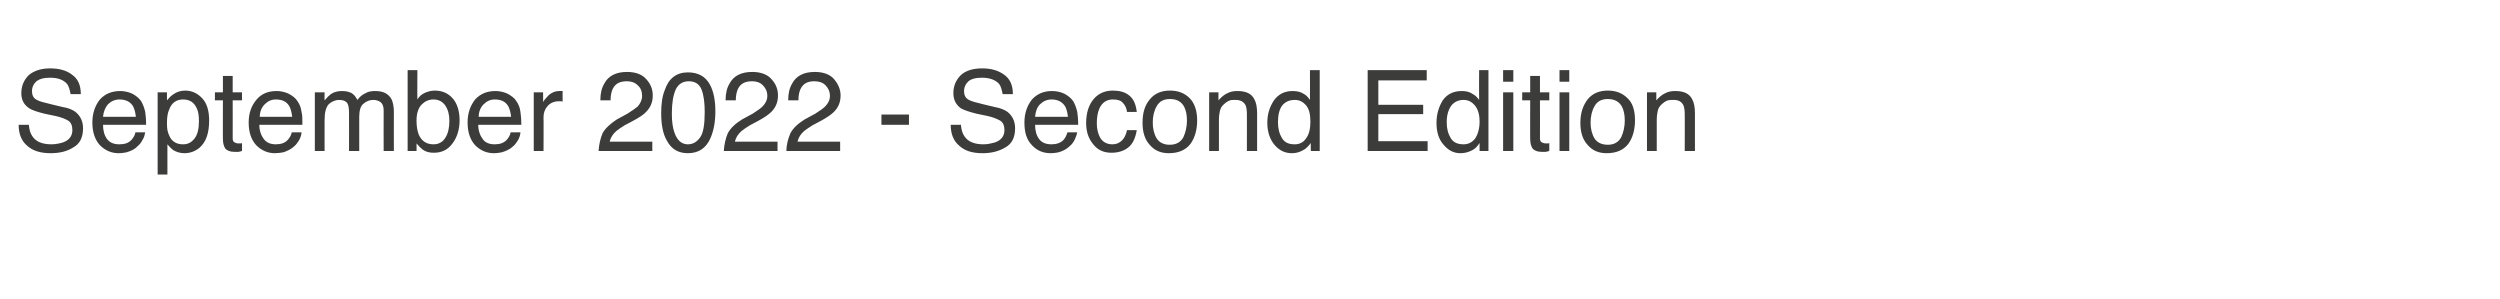 <?xml version="1.0" standalone="no"?>
<!DOCTYPE svg PUBLIC "-//W3C//DTD SVG 1.1//EN" "http://www.w3.org/Graphics/SVG/1.1/DTD/svg11.dtd">
<svg xmlns="http://www.w3.org/2000/svg" version="1.1" width="563px" height="67.4px" viewBox="-3 -15 563 67.4" style="left:-3px;top:-15px">
  <desc>September 2022 - Second Edition</desc>
  <defs/>
  <g id="Polygon63409">
    <path d="M 3.5 13.1 C 3.6 14.2 3.8 15 4.3 15.7 C 5.1 16.9 6.5 17.5 8.6 17.5 C 9.5 17.5 10.4 17.3 11.1 17.1 C 12.6 16.6 13.3 15.6 13.3 14.3 C 13.3 13.3 13 12.6 12.4 12.2 C 11.8 11.8 10.8 11.4 9.4 11.1 C 9.4 11.1 7 10.6 7 10.6 C 5.4 10.2 4.2 9.8 3.6 9.4 C 2.4 8.6 1.8 7.5 1.8 6 C 1.8 4.3 2.4 3 3.5 1.9 C 4.7 0.9 6.3 0.4 8.3 0.4 C 10.2 0.4 11.9 0.8 13.2 1.8 C 14.5 2.7 15.2 4.1 15.2 6.2 C 15.2 6.2 12.9 6.2 12.9 6.2 C 12.7 5.2 12.5 4.4 12.1 3.9 C 11.3 3 10.1 2.5 8.3 2.5 C 6.8 2.5 5.8 2.8 5.1 3.4 C 4.5 4 4.2 4.7 4.2 5.5 C 4.2 6.4 4.5 7.1 5.3 7.5 C 5.8 7.8 6.9 8.1 8.6 8.5 C 8.6 8.5 11.1 9.1 11.1 9.1 C 12.4 9.3 13.3 9.7 14 10.2 C 15.1 11.1 15.7 12.3 15.7 13.9 C 15.7 15.9 15 17.4 13.5 18.2 C 12.1 19.1 10.4 19.5 8.4 19.5 C 6.2 19.5 4.4 19 3.1 17.8 C 1.8 16.7 1.2 15.1 1.2 13.1 C 1.2 13.1 3.5 13.1 3.5 13.1 Z M 24.1 5.5 C 25 5.5 25.9 5.7 26.8 6.1 C 27.7 6.6 28.3 7.1 28.8 7.8 C 29.2 8.5 29.5 9.3 29.7 10.2 C 29.8 10.8 29.9 11.8 29.9 13.1 C 29.9 13.1 20.2 13.1 20.2 13.1 C 20.2 14.4 20.5 15.5 21.1 16.3 C 21.7 17.1 22.6 17.5 23.9 17.5 C 25.1 17.5 26 17.2 26.7 16.4 C 27.1 15.9 27.4 15.4 27.5 14.8 C 27.5 14.8 29.7 14.8 29.7 14.8 C 29.6 15.3 29.5 15.9 29.1 16.5 C 28.8 17.1 28.4 17.6 28 17.9 C 27.4 18.6 26.5 19 25.5 19.3 C 25 19.4 24.4 19.5 23.7 19.5 C 22.1 19.5 20.7 18.9 19.5 17.7 C 18.4 16.5 17.8 14.8 17.8 12.6 C 17.8 10.5 18.4 8.8 19.5 7.4 C 20.7 6.1 22.2 5.5 24.1 5.5 C 24.1 5.5 24.1 5.5 24.1 5.5 Z M 27.6 11.3 C 27.5 10.4 27.3 9.6 27 9 C 26.4 7.9 25.3 7.4 23.9 7.4 C 22.9 7.4 22 7.8 21.3 8.5 C 20.7 9.2 20.3 10.2 20.2 11.3 C 20.2 11.3 27.6 11.3 27.6 11.3 Z M 38.2 17.5 C 39.3 17.5 40.1 17.1 40.8 16.2 C 41.5 15.3 41.8 14 41.8 12.3 C 41.8 11.2 41.7 10.3 41.4 9.6 C 40.8 8.1 39.8 7.4 38.2 7.4 C 36.7 7.4 35.6 8.2 35.1 9.7 C 34.7 10.5 34.6 11.6 34.6 12.8 C 34.6 13.9 34.7 14.7 35.1 15.5 C 35.6 16.8 36.7 17.5 38.2 17.5 C 38.2 17.5 38.2 17.5 38.2 17.5 Z M 32.5 5.8 L 34.6 5.8 C 34.6 5.8 34.62 7.57 34.6 7.6 C 35.1 7 35.6 6.5 36.1 6.2 C 36.8 5.7 37.7 5.4 38.7 5.4 C 40.2 5.4 41.5 6 42.6 7.2 C 43.6 8.3 44.1 10 44.1 12.1 C 44.1 15 43.4 17 41.9 18.3 C 40.9 19.1 39.8 19.5 38.5 19.5 C 37.5 19.5 36.7 19.2 36 18.8 C 35.6 18.5 35.2 18.1 34.7 17.5 C 34.68 17.52 34.7 24.3 34.7 24.3 L 32.5 24.3 L 32.5 5.8 Z M 47.2 2.1 L 49.4 2.1 L 49.4 5.8 L 51.5 5.8 L 51.5 7.6 L 49.4 7.6 C 49.4 7.6 49.42 16.22 49.4 16.2 C 49.4 16.7 49.6 17 49.9 17.1 C 50.1 17.2 50.3 17.3 50.8 17.3 C 50.9 17.3 51 17.3 51.1 17.3 C 51.2 17.3 51.4 17.3 51.5 17.2 C 51.5 17.2 51.5 19 51.5 19 C 51.3 19.1 51 19.1 50.7 19.2 C 50.5 19.2 50.2 19.2 49.8 19.2 C 48.8 19.2 48.1 18.9 47.7 18.4 C 47.4 17.9 47.2 17.2 47.2 16.3 C 47.17 16.34 47.2 7.6 47.2 7.6 L 45.4 7.6 L 45.4 5.8 L 47.2 5.8 L 47.2 2.1 Z M 59.3 5.5 C 60.2 5.5 61.1 5.7 62 6.1 C 62.9 6.6 63.6 7.1 64 7.8 C 64.5 8.5 64.8 9.3 64.9 10.2 C 65.1 10.8 65.1 11.8 65.1 13.1 C 65.1 13.1 55.4 13.1 55.4 13.1 C 55.4 14.4 55.8 15.5 56.4 16.3 C 57 17.1 57.9 17.5 59.1 17.5 C 60.3 17.5 61.2 17.2 61.9 16.4 C 62.3 15.9 62.6 15.4 62.7 14.8 C 62.7 14.8 64.9 14.8 64.9 14.8 C 64.9 15.3 64.7 15.9 64.4 16.5 C 64 17.1 63.7 17.6 63.3 17.9 C 62.6 18.6 61.7 19 60.8 19.3 C 60.2 19.4 59.6 19.5 58.9 19.5 C 57.3 19.5 55.9 18.9 54.7 17.7 C 53.6 16.5 53 14.8 53 12.6 C 53 10.5 53.6 8.8 54.8 7.4 C 55.9 6.1 57.4 5.5 59.3 5.5 C 59.3 5.5 59.3 5.5 59.3 5.5 Z M 62.8 11.3 C 62.7 10.4 62.5 9.6 62.2 9 C 61.6 7.9 60.6 7.4 59.1 7.4 C 58.1 7.4 57.3 7.8 56.6 8.5 C 55.9 9.2 55.5 10.2 55.5 11.3 C 55.5 11.3 62.8 11.3 62.8 11.3 Z M 67.9 5.8 L 70.1 5.8 C 70.1 5.8 70.06 7.63 70.1 7.6 C 70.6 7 71.1 6.5 71.5 6.2 C 72.2 5.7 73.1 5.5 74 5.5 C 75 5.5 75.9 5.7 76.5 6.2 C 76.9 6.5 77.2 7 77.5 7.5 C 78 6.8 78.6 6.3 79.3 6 C 79.9 5.6 80.7 5.5 81.5 5.5 C 83.3 5.5 84.5 6.1 85.2 7.4 C 85.5 8.1 85.7 9 85.7 10.2 C 85.68 10.18 85.7 19 85.7 19 L 83.4 19 C 83.4 19 83.37 9.8 83.4 9.8 C 83.4 8.9 83.1 8.3 82.7 8 C 82.3 7.7 81.7 7.5 81.1 7.5 C 80.2 7.5 79.5 7.8 78.8 8.4 C 78.2 8.9 77.9 9.9 77.9 11.3 C 77.89 11.3 77.9 19 77.9 19 L 75.6 19 C 75.6 19 75.62 10.36 75.6 10.4 C 75.6 9.5 75.5 8.8 75.3 8.4 C 75 7.8 74.3 7.5 73.4 7.5 C 72.6 7.5 71.8 7.8 71.1 8.4 C 70.4 9.1 70.1 10.3 70.1 12 C 70.08 11.98 70.1 19 70.1 19 L 67.9 19 L 67.9 5.8 Z M 88.8 0.8 L 91 0.8 C 91 0.8 90.95 7.36 91 7.4 C 91.4 6.7 92 6.2 92.7 5.9 C 93.4 5.6 94.1 5.4 94.9 5.4 C 96.6 5.4 97.9 6 98.9 7.1 C 99.9 8.2 100.5 9.9 100.5 12.1 C 100.5 14.2 99.9 16 98.9 17.3 C 97.9 18.7 96.5 19.4 94.7 19.4 C 93.7 19.4 92.9 19.2 92.2 18.7 C 91.8 18.4 91.3 17.9 90.8 17.3 C 90.84 17.31 90.8 19 90.8 19 L 88.8 19 L 88.8 0.8 Z M 94.6 17.5 C 95.8 17.5 96.7 17 97.3 16 C 97.9 15.1 98.2 13.8 98.2 12.2 C 98.2 10.8 97.9 9.7 97.3 8.8 C 96.7 7.9 95.8 7.4 94.6 7.4 C 93.6 7.4 92.7 7.8 92 8.5 C 91.2 9.3 90.8 10.5 90.8 12.2 C 90.8 13.5 91 14.5 91.3 15.3 C 91.9 16.7 93 17.5 94.6 17.5 C 94.6 17.5 94.6 17.5 94.6 17.5 Z M 108.6 5.5 C 109.5 5.5 110.4 5.7 111.3 6.1 C 112.2 6.6 112.9 7.1 113.3 7.8 C 113.8 8.5 114.1 9.3 114.2 10.2 C 114.3 10.8 114.4 11.8 114.4 13.1 C 114.4 13.1 104.7 13.1 104.7 13.1 C 104.7 14.4 105.1 15.5 105.7 16.3 C 106.2 17.1 107.2 17.5 108.4 17.5 C 109.6 17.5 110.5 17.2 111.2 16.4 C 111.6 15.9 111.9 15.4 112 14.8 C 112 14.8 114.2 14.8 114.2 14.8 C 114.2 15.3 114 15.9 113.7 16.5 C 113.3 17.1 113 17.6 112.6 17.9 C 111.9 18.6 111 19 110 19.3 C 109.5 19.4 108.9 19.5 108.2 19.5 C 106.6 19.5 105.2 18.9 104 17.7 C 102.9 16.5 102.3 14.8 102.3 12.6 C 102.3 10.5 102.9 8.8 104 7.4 C 105.2 6.1 106.7 5.5 108.6 5.5 C 108.6 5.5 108.6 5.5 108.6 5.5 Z M 112.1 11.3 C 112 10.4 111.8 9.6 111.5 9 C 110.9 7.9 109.9 7.4 108.4 7.4 C 107.4 7.4 106.6 7.8 105.9 8.5 C 105.2 9.2 104.8 10.2 104.8 11.3 C 104.8 11.3 112.1 11.3 112.1 11.3 Z M 117.2 5.8 L 119.3 5.8 C 119.3 5.8 119.33 8.04 119.3 8 C 119.5 7.6 119.9 7.1 120.6 6.4 C 121.3 5.8 122.1 5.5 122.9 5.5 C 123 5.5 123 5.5 123.1 5.5 C 123.2 5.5 123.4 5.5 123.7 5.5 C 123.7 5.5 123.7 7.9 123.7 7.9 C 123.5 7.8 123.4 7.8 123.3 7.8 C 123.2 7.8 123.1 7.8 122.9 7.8 C 121.8 7.8 120.9 8.2 120.3 8.9 C 119.7 9.6 119.4 10.4 119.4 11.4 C 119.44 11.38 119.4 19 119.4 19 L 117.2 19 L 117.2 5.8 Z M 131.8 19 C 131.9 17.5 132.2 16.2 132.7 15 C 133.3 13.9 134.4 12.9 135.9 11.9 C 135.9 11.9 138.3 10.6 138.3 10.6 C 139.4 9.9 140.1 9.4 140.6 9 C 141.2 8.3 141.6 7.5 141.6 6.6 C 141.6 5.6 141.3 4.8 140.6 4.2 C 140 3.6 139.2 3.3 138.2 3.3 C 136.6 3.3 135.6 3.8 135 5 C 134.7 5.6 134.5 6.5 134.5 7.6 C 134.5 7.6 132.2 7.6 132.2 7.6 C 132.2 6 132.5 4.8 133.1 3.8 C 134 2.1 135.7 1.2 138.2 1.2 C 140.2 1.2 141.7 1.8 142.6 2.9 C 143.6 4 144 5.2 144 6.5 C 144 8 143.5 9.2 142.5 10.2 C 142 10.8 140.9 11.5 139.4 12.3 C 139.4 12.3 137.7 13.2 137.7 13.2 C 136.9 13.7 136.3 14.1 135.8 14.5 C 135 15.2 134.5 16 134.3 16.9 C 134.27 16.9 143.9 16.9 143.9 16.9 L 143.9 19 L 131.8 19 C 131.8 19 131.79 19 131.8 19 Z M 151.9 1.3 C 154.2 1.3 155.9 2.2 156.9 4.1 C 157.7 5.6 158.1 7.6 158.1 10.1 C 158.1 12.5 157.7 14.5 157 16.1 C 156 18.4 154.3 19.5 151.9 19.5 C 149.8 19.5 148.2 18.6 147.2 16.7 C 146.3 15.2 145.9 13.1 145.9 10.5 C 145.9 8.5 146.1 6.8 146.7 5.3 C 147.6 2.6 149.4 1.3 151.9 1.3 C 151.9 1.3 151.9 1.3 151.9 1.3 Z M 151.9 17.5 C 153.1 17.5 154 16.9 154.7 15.9 C 155.4 14.9 155.7 13 155.7 10.2 C 155.7 8.2 155.5 6.5 155 5.2 C 154.5 3.9 153.5 3.3 152.1 3.3 C 150.8 3.3 149.8 3.9 149.2 5.1 C 148.6 6.4 148.3 8.2 148.3 10.6 C 148.3 12.4 148.5 13.8 148.9 14.9 C 149.5 16.6 150.5 17.5 151.9 17.5 C 151.9 17.5 151.9 17.5 151.9 17.5 Z M 160 19 C 160.1 17.5 160.4 16.2 160.9 15 C 161.5 13.9 162.5 12.9 164.1 11.9 C 164.1 11.9 166.5 10.6 166.5 10.6 C 167.6 9.9 168.3 9.4 168.7 9 C 169.4 8.3 169.8 7.5 169.8 6.6 C 169.8 5.6 169.4 4.8 168.8 4.2 C 168.2 3.6 167.4 3.3 166.4 3.3 C 164.8 3.3 163.8 3.8 163.2 5 C 162.9 5.6 162.7 6.5 162.7 7.6 C 162.7 7.6 160.4 7.6 160.4 7.6 C 160.4 6 160.7 4.8 161.3 3.8 C 162.2 2.1 163.9 1.2 166.4 1.2 C 168.4 1.2 169.9 1.8 170.8 2.9 C 171.8 4 172.2 5.2 172.2 6.5 C 172.2 8 171.7 9.2 170.7 10.2 C 170.1 10.8 169.1 11.5 167.6 12.3 C 167.6 12.3 165.9 13.2 165.9 13.2 C 165.1 13.7 164.5 14.1 164 14.5 C 163.2 15.2 162.7 16 162.5 16.9 C 162.46 16.9 172.1 16.9 172.1 16.9 L 172.1 19 L 160 19 C 160 19 159.97 19 160 19 Z M 174.1 19 C 174.1 17.5 174.5 16.2 175 15 C 175.6 13.9 176.6 12.9 178.2 11.9 C 178.2 11.9 180.6 10.6 180.6 10.6 C 181.7 9.9 182.4 9.4 182.8 9 C 183.5 8.3 183.9 7.5 183.9 6.6 C 183.9 5.6 183.5 4.8 182.9 4.2 C 182.3 3.6 181.5 3.3 180.4 3.3 C 178.9 3.3 177.9 3.8 177.3 5 C 177 5.6 176.8 6.5 176.8 7.6 C 176.8 7.6 174.5 7.6 174.5 7.6 C 174.5 6 174.8 4.8 175.4 3.8 C 176.3 2.1 178 1.2 180.5 1.2 C 182.5 1.2 184 1.8 184.9 2.9 C 185.8 4 186.3 5.2 186.3 6.5 C 186.3 8 185.8 9.2 184.8 10.2 C 184.2 10.8 183.2 11.5 181.7 12.3 C 181.7 12.3 180 13.2 180 13.2 C 179.2 13.7 178.6 14.1 178.1 14.5 C 177.3 15.2 176.8 16 176.6 16.9 C 176.55 16.9 186.2 16.9 186.2 16.9 L 186.2 19 L 174.1 19 C 174.1 19 174.06 19 174.1 19 Z M 195.5 10.8 L 201.7 10.8 L 201.7 13.1 L 195.5 13.1 L 195.5 10.8 Z M 213.4 13.1 C 213.5 14.2 213.7 15 214.2 15.7 C 215 16.9 216.4 17.5 218.5 17.5 C 219.4 17.5 220.2 17.3 221 17.1 C 222.5 16.6 223.2 15.6 223.2 14.3 C 223.2 13.3 222.9 12.6 222.3 12.2 C 221.6 11.8 220.7 11.4 219.3 11.1 C 219.3 11.1 216.9 10.6 216.9 10.6 C 215.3 10.2 214.1 9.8 213.4 9.4 C 212.3 8.6 211.7 7.5 211.7 6 C 211.7 4.3 212.3 3 213.4 1.9 C 214.5 0.9 216.1 0.4 218.2 0.4 C 220.1 0.4 221.7 0.8 223.1 1.8 C 224.4 2.7 225.1 4.1 225.1 6.2 C 225.1 6.2 222.8 6.2 222.8 6.2 C 222.6 5.2 222.4 4.4 222 3.9 C 221.2 3 219.9 2.5 218.1 2.5 C 216.7 2.5 215.6 2.8 215 3.4 C 214.4 4 214.1 4.7 214.1 5.5 C 214.1 6.4 214.4 7.1 215.2 7.5 C 215.7 7.8 216.8 8.1 218.5 8.5 C 218.5 8.5 221 9.1 221 9.1 C 222.2 9.3 223.2 9.7 223.9 10.2 C 225 11.1 225.6 12.3 225.6 13.9 C 225.6 15.9 224.9 17.4 223.4 18.2 C 221.9 19.1 220.2 19.5 218.3 19.5 C 216 19.5 214.3 19 213 17.8 C 211.7 16.7 211.1 15.1 211.1 13.1 C 211.1 13.1 213.4 13.1 213.4 13.1 Z M 233.9 5.5 C 234.9 5.5 235.8 5.7 236.7 6.1 C 237.6 6.6 238.2 7.1 238.7 7.8 C 239.1 8.5 239.4 9.3 239.6 10.2 C 239.7 10.8 239.8 11.8 239.8 13.1 C 239.8 13.1 230.1 13.1 230.1 13.1 C 230.1 14.4 230.4 15.5 231 16.3 C 231.6 17.1 232.5 17.5 233.8 17.5 C 234.9 17.5 235.9 17.2 236.6 16.4 C 237 15.9 237.2 15.4 237.4 14.8 C 237.4 14.8 239.6 14.8 239.6 14.8 C 239.5 15.3 239.3 15.9 239 16.5 C 238.7 17.1 238.3 17.6 237.9 17.9 C 237.2 18.6 236.4 19 235.4 19.3 C 234.9 19.4 234.3 19.5 233.6 19.5 C 231.9 19.5 230.5 18.9 229.4 17.7 C 228.2 16.5 227.7 14.8 227.7 12.6 C 227.7 10.5 228.3 8.8 229.4 7.4 C 230.6 6.1 232.1 5.5 233.9 5.5 C 233.9 5.5 233.9 5.5 233.9 5.5 Z M 237.5 11.3 C 237.4 10.4 237.2 9.6 236.9 9 C 236.2 7.9 235.2 7.4 233.8 7.4 C 232.8 7.4 231.9 7.8 231.2 8.5 C 230.5 9.2 230.2 10.2 230.1 11.3 C 230.1 11.3 237.5 11.3 237.5 11.3 Z M 247.6 5.4 C 249.1 5.4 250.3 5.7 251.3 6.5 C 252.2 7.2 252.8 8.4 253 10.2 C 253 10.2 250.8 10.2 250.8 10.2 C 250.7 9.4 250.4 8.7 249.9 8.2 C 249.4 7.6 248.7 7.4 247.6 7.4 C 246.2 7.4 245.2 8.1 244.6 9.4 C 244.2 10.3 244 11.4 244 12.8 C 244 14.1 244.3 15.2 244.8 16.1 C 245.4 17 246.3 17.5 247.5 17.5 C 248.4 17.5 249.1 17.2 249.7 16.6 C 250.2 16.1 250.6 15.3 250.8 14.3 C 250.8 14.3 253 14.3 253 14.3 C 252.7 16.1 252.1 17.4 251.1 18.2 C 250.1 19 248.8 19.4 247.3 19.4 C 245.6 19.4 244.2 18.8 243.2 17.5 C 242.1 16.2 241.6 14.6 241.6 12.7 C 241.6 10.4 242.2 8.6 243.3 7.3 C 244.4 6 245.9 5.4 247.6 5.4 C 247.6 5.4 247.6 5.4 247.6 5.4 Z M 260.4 17.6 C 261.9 17.6 262.9 17 263.5 15.9 C 264 14.8 264.3 13.5 264.3 12.2 C 264.3 10.9 264.1 9.9 263.7 9.1 C 263.1 7.9 262 7.3 260.5 7.3 C 259.1 7.3 258.1 7.8 257.5 8.9 C 256.9 9.9 256.6 11.2 256.6 12.6 C 256.6 14 256.9 15.2 257.5 16.2 C 258.1 17.1 259.1 17.6 260.4 17.6 C 260.4 17.6 260.4 17.6 260.4 17.6 Z M 260.5 5.4 C 262.2 5.4 263.7 5.9 264.9 7.1 C 266 8.2 266.6 9.9 266.6 12.1 C 266.6 14.2 266.1 16 265.1 17.4 C 264 18.8 262.4 19.5 260.2 19.5 C 258.4 19.5 257 18.9 255.9 17.6 C 254.8 16.4 254.3 14.7 254.3 12.7 C 254.3 10.4 254.8 8.7 256 7.3 C 257.1 6 258.6 5.4 260.5 5.4 C 260.5 5.4 260.5 5.4 260.5 5.4 Z M 269.3 5.8 L 271.4 5.8 C 271.4 5.8 271.39 7.63 271.4 7.6 C 272 6.9 272.7 6.3 273.4 6 C 274.1 5.6 274.9 5.5 275.7 5.5 C 277.6 5.5 278.9 6.1 279.5 7.4 C 279.9 8.1 280.1 9.2 280.1 10.5 C 280.08 10.5 280.1 19 280.1 19 L 277.8 19 C 277.8 19 277.81 10.65 277.8 10.7 C 277.8 9.8 277.7 9.2 277.5 8.7 C 277.1 7.9 276.3 7.5 275.3 7.5 C 274.8 7.5 274.3 7.5 274 7.6 C 273.4 7.8 272.9 8.2 272.4 8.7 C 272 9.1 271.8 9.6 271.7 10.1 C 271.6 10.5 271.5 11.2 271.5 12.1 C 271.5 12.06 271.5 19 271.5 19 L 269.3 19 L 269.3 5.8 Z M 284.8 12.5 C 284.8 14 285.1 15.1 285.7 16.1 C 286.3 17.1 287.2 17.5 288.6 17.5 C 289.6 17.5 290.5 17.1 291.1 16.2 C 291.8 15.3 292.1 14 292.1 12.4 C 292.1 10.7 291.8 9.5 291.1 8.7 C 290.4 7.9 289.6 7.5 288.6 7.5 C 287.4 7.5 286.5 7.9 285.8 8.7 C 285.1 9.6 284.8 10.9 284.8 12.5 C 284.8 12.5 284.8 12.5 284.8 12.5 Z M 288.1 5.5 C 289.1 5.5 290 5.7 290.7 6.2 C 291.1 6.4 291.5 6.8 292 7.5 C 292.03 7.46 292 0.8 292 0.8 L 294.2 0.8 L 294.2 19 L 292.2 19 C 292.2 19 292.16 17.16 292.2 17.2 C 291.6 18 291 18.6 290.3 18.9 C 289.6 19.3 288.8 19.5 287.9 19.5 C 286.4 19.5 285.1 18.9 284 17.6 C 283 16.4 282.4 14.7 282.4 12.7 C 282.4 10.7 282.9 9.1 283.9 7.6 C 284.9 6.2 286.3 5.5 288.1 5.5 C 288.1 5.5 288.1 5.5 288.1 5.5 Z M 305 0.8 L 318.3 0.8 L 318.3 3.1 L 307.4 3.1 L 307.4 8.6 L 317.5 8.6 L 317.5 10.7 L 307.4 10.7 L 307.4 16.8 L 318.5 16.8 L 318.5 19 L 305 19 L 305 0.8 Z M 322.8 12.5 C 322.8 14 323.1 15.1 323.7 16.1 C 324.3 17.1 325.3 17.5 326.6 17.5 C 327.6 17.5 328.5 17.1 329.2 16.2 C 329.8 15.3 330.2 14 330.2 12.4 C 330.2 10.7 329.8 9.5 329.1 8.7 C 328.4 7.9 327.6 7.5 326.6 7.5 C 325.5 7.5 324.6 7.9 323.9 8.7 C 323.2 9.6 322.8 10.9 322.8 12.5 C 322.8 12.5 322.8 12.5 322.8 12.5 Z M 326.2 5.5 C 327.2 5.5 328 5.7 328.7 6.2 C 329.1 6.4 329.6 6.8 330.1 7.5 C 330.06 7.46 330.1 0.8 330.1 0.8 L 332.2 0.8 L 332.2 19 L 330.2 19 C 330.2 19 330.2 17.16 330.2 17.2 C 329.7 18 329.1 18.6 328.4 18.9 C 327.6 19.3 326.8 19.5 325.9 19.5 C 324.4 19.5 323.2 18.9 322.1 17.6 C 321 16.4 320.5 14.7 320.5 12.7 C 320.5 10.7 321 9.1 321.9 7.6 C 322.9 6.2 324.3 5.5 326.2 5.5 C 326.2 5.5 326.2 5.5 326.2 5.5 Z M 335.5 5.8 L 337.8 5.8 L 337.8 19 L 335.5 19 L 335.5 5.8 Z M 335.5 0.8 L 337.8 0.8 L 337.8 3.4 L 335.5 3.4 L 335.5 0.8 Z M 341.6 2.1 L 343.8 2.1 L 343.8 5.8 L 345.9 5.8 L 345.9 7.6 L 343.8 7.6 C 343.8 7.6 343.82 16.22 343.8 16.2 C 343.8 16.7 344 17 344.3 17.1 C 344.5 17.2 344.8 17.3 345.2 17.3 C 345.3 17.3 345.4 17.3 345.5 17.3 C 345.6 17.3 345.8 17.3 345.9 17.2 C 345.9 17.2 345.9 19 345.9 19 C 345.7 19.1 345.4 19.1 345.1 19.2 C 344.9 19.2 344.6 19.2 344.2 19.2 C 343.2 19.2 342.5 18.9 342.1 18.4 C 341.8 17.9 341.6 17.2 341.6 16.3 C 341.57 16.34 341.6 7.6 341.6 7.6 L 339.8 7.6 L 339.8 5.8 L 341.6 5.8 L 341.6 2.1 Z M 348.2 5.8 L 350.4 5.8 L 350.4 19 L 348.2 19 L 348.2 5.8 Z M 348.2 0.8 L 350.4 0.8 L 350.4 3.4 L 348.2 3.4 L 348.2 0.8 Z M 359.1 17.6 C 360.5 17.6 361.5 17 362.1 15.9 C 362.6 14.8 362.9 13.5 362.9 12.2 C 362.9 10.9 362.7 9.9 362.3 9.1 C 361.7 7.9 360.6 7.3 359.1 7.3 C 357.7 7.3 356.7 7.8 356.1 8.9 C 355.5 9.9 355.2 11.2 355.2 12.6 C 355.2 14 355.5 15.2 356.1 16.2 C 356.7 17.1 357.7 17.6 359.1 17.6 C 359.1 17.6 359.1 17.6 359.1 17.6 Z M 359.1 5.4 C 360.8 5.4 362.3 5.9 363.5 7.1 C 364.7 8.2 365.2 9.9 365.2 12.1 C 365.2 14.2 364.7 16 363.7 17.4 C 362.6 18.8 361 19.5 358.8 19.5 C 357 19.5 355.6 18.9 354.5 17.6 C 353.4 16.4 352.9 14.7 352.9 12.7 C 352.9 10.4 353.5 8.7 354.6 7.3 C 355.7 6 357.2 5.4 359.1 5.4 C 359.1 5.4 359.1 5.4 359.1 5.4 Z M 367.9 5.8 L 370 5.8 C 370 5.8 370 7.63 370 7.6 C 370.6 6.9 371.3 6.3 372 6 C 372.7 5.6 373.5 5.5 374.3 5.5 C 376.2 5.5 377.5 6.1 378.1 7.4 C 378.5 8.1 378.7 9.2 378.7 10.5 C 378.69 10.5 378.7 19 378.7 19 L 376.4 19 C 376.4 19 376.43 10.65 376.4 10.7 C 376.4 9.8 376.3 9.2 376.1 8.7 C 375.7 7.9 375 7.5 373.9 7.5 C 373.4 7.5 373 7.5 372.6 7.6 C 372 7.8 371.5 8.2 371 8.7 C 370.6 9.1 370.4 9.6 370.3 10.1 C 370.2 10.5 370.1 11.2 370.1 12.1 C 370.11 12.06 370.1 19 370.1 19 L 367.9 19 L 367.9 5.8 Z " stroke="none" fill="#3c3c3b"/>
  </g>
</svg>